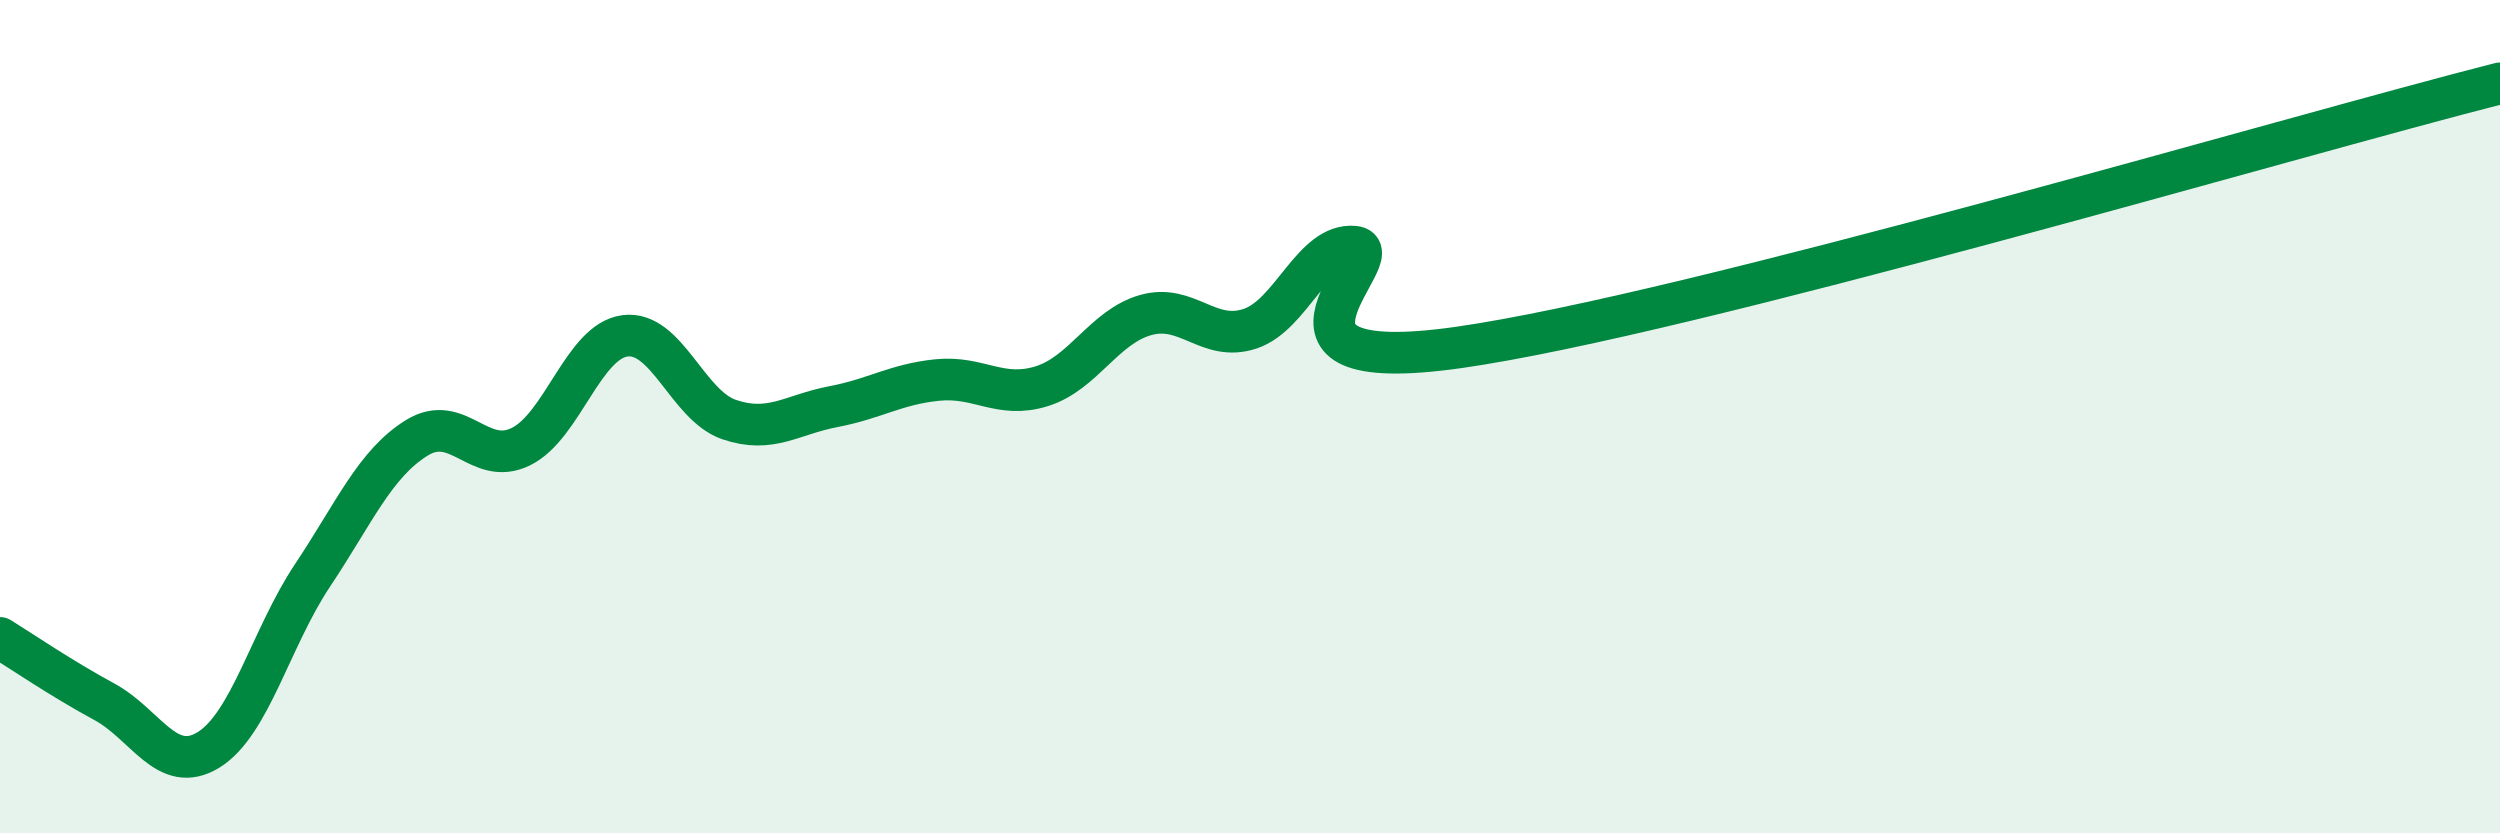 
    <svg width="60" height="20" viewBox="0 0 60 20" xmlns="http://www.w3.org/2000/svg">
      <path
        d="M 0,15.31 C 0.5,15.62 1.5,16.3 2.5,16.84 C 3.5,17.38 4,18.61 5,18 C 6,17.39 6.5,15.31 7.5,13.81 C 8.5,12.31 9,11.13 10,10.51 C 11,9.89 11.5,11.21 12.5,10.72 C 13.5,10.23 14,8.19 15,8.06 C 16,7.93 16.5,9.73 17.5,10.07 C 18.5,10.41 19,9.95 20,9.76 C 21,9.57 21.5,9.22 22.5,9.12 C 23.5,9.02 24,9.58 25,9.27 C 26,8.96 26.5,7.84 27.5,7.56 C 28.5,7.28 29,8.22 30,7.89 C 31,7.56 31.5,5.83 32.5,5.92 C 33.5,6.01 29.5,9.12 35,8.34 C 40.5,7.56 55,3.27 60,2L60 20L0 20Z"
        fill="#008740"
        opacity="0.1"
        stroke-linecap="round"
        stroke-linejoin="round"
      />
      <path
        d="M 0,15.31 C 0.5,15.62 1.5,16.3 2.5,16.84 C 3.5,17.38 4,18.61 5,18 C 6,17.39 6.5,15.31 7.5,13.81 C 8.5,12.31 9,11.13 10,10.51 C 11,9.89 11.5,11.21 12.5,10.72 C 13.5,10.23 14,8.19 15,8.06 C 16,7.93 16.5,9.73 17.5,10.07 C 18.5,10.41 19,9.95 20,9.76 C 21,9.57 21.5,9.22 22.5,9.12 C 23.5,9.02 24,9.58 25,9.27 C 26,8.96 26.5,7.84 27.5,7.56 C 28.5,7.28 29,8.22 30,7.89 C 31,7.56 31.5,5.83 32.5,5.92 C 33.5,6.01 29.5,9.12 35,8.34 C 40.5,7.56 55,3.27 60,2"
        stroke="#008740"
        stroke-width="1"
        fill="none"
        stroke-linecap="round"
        stroke-linejoin="round"
      />
    </svg>
  